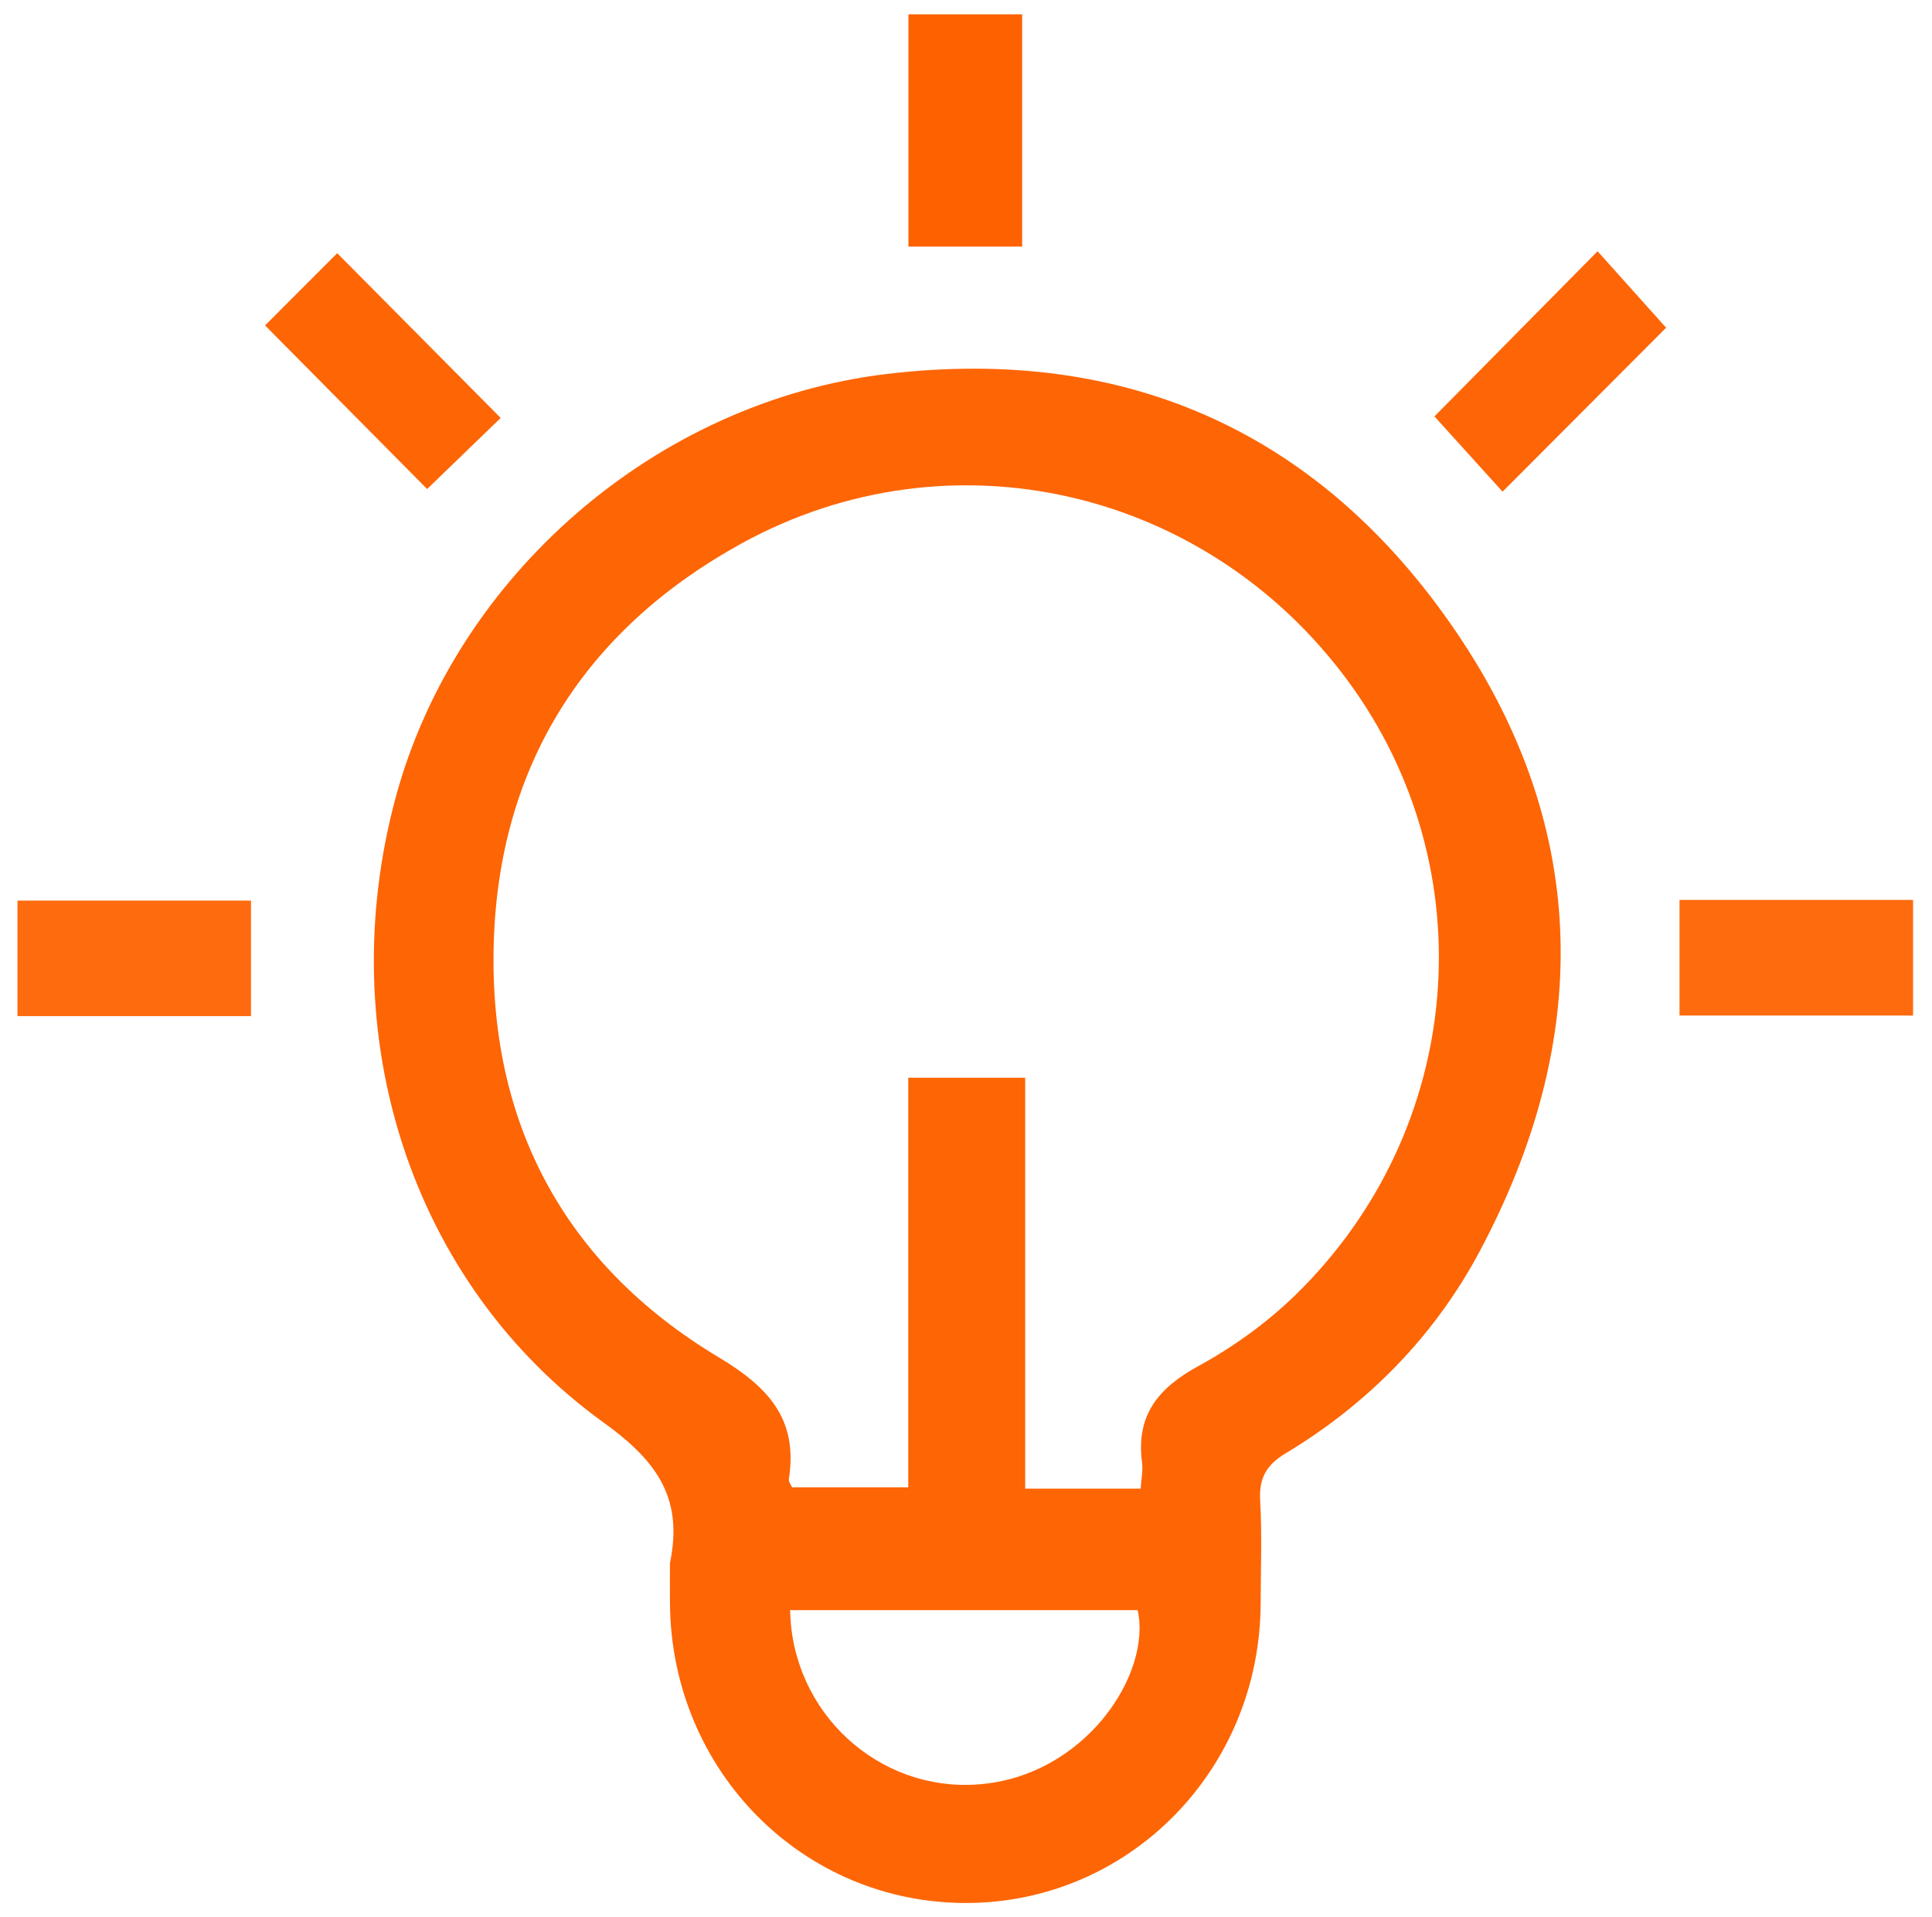 <?xml version="1.0" encoding="utf-8"?>
<!-- Generator: Adobe Illustrator 16.0.0, SVG Export Plug-In . SVG Version: 6.00 Build 0)  -->
<!DOCTYPE svg PUBLIC "-//W3C//DTD SVG 1.1//EN" "http://www.w3.org/Graphics/SVG/1.1/DTD/svg11.dtd">
<svg version="1.1" id="Warstwa_1" xmlns="http://www.w3.org/2000/svg" xmlns:xlink="http://www.w3.org/1999/xlink" x="0px" y="0px"
	 width="403px" height="400px" viewBox="0 0 403 400" enable-background="new 0 0 403 400" xml:space="preserve">
<g>
	<path fill-rule="evenodd" clip-rule="evenodd" fill="#FE6505" d="M139.746,326.093c2.75-13.225-2.344-21.03-13.732-29.232
		c-40.409-29.1-56.82-81.08-43.483-130.483C94.997,120.209,136.776,83.756,185,78.018c50.29-5.983,90.69,12.42,118.845,53.958
		c28.036,41.367,28.131,85.401,4.76,129.167c-9.391,17.582-23.21,31.7-40.432,42.063c-4.001,2.407-5.576,5.153-5.313,9.82
		c0.402,7.131,0.124,14.305,0.103,21.459c-0.111,34.604-27.258,62.351-61.165,62.527c-34.255,0.178-61.789-27.546-62.048-62.488
		C139.727,331.716,139.746,328.903,139.746,326.093z M213.847,224.84c0,28.776,0,57.229,0,85.729c8.506,0,16.083,0,24.088,0
		c0.124-2.032,0.511-3.791,0.288-5.47c-1.304-9.809,3.351-15.511,11.742-20.095c7.309-3.991,14.333-9.06,20.292-14.871
		c35.337-34.475,39.791-88.817,10.92-128.06c-29.528-40.138-82.996-52.659-126.565-28.655
		c-32.485,17.897-50.532,46.12-51.616,83.286c-1.089,37.336,14.587,67.081,46.913,86.461c10.448,6.264,16.589,12.951,14.643,25.406
		c-0.095,0.606,0.515,1.32,0.686,1.726c8.051,0,15.81,0,24.215,0c0-28.849,0-57.091,0-85.458
		C197.735,224.84,205.33,224.84,213.847,224.84z M164.815,335.92c0.376,21.381,18.399,37.894,39.206,36.356
		c22.314-1.652,36.252-23.004,33.291-36.356C213.154,335.92,188.986,335.92,164.815,335.92z"/>
	<path fill-rule="evenodd" clip-rule="evenodd" fill="#FE6B0E" d="M3.641,211.989c0-8.354,0-15.973,0-24.109
		c16.152,0,32.12,0,48.715,0c0,7.78,0,15.741,0,24.109C36.271,211.989,20.333,211.989,3.641,211.989z"/>
	<path fill-rule="evenodd" clip-rule="evenodd" fill="#FE6B0E" d="M399.053,187.742c0,8.389,0,16.002,0,24.127
		c-16.166,0-32.135,0-48.719,0c0-7.805,0-15.771,0-24.127C366.451,187.742,382.394,187.742,399.053,187.742z"/>
	<path fill-rule="evenodd" clip-rule="evenodd" fill="#FE6506" d="M313.425,102.576c-4.599-5.08-9.69-10.706-14.211-15.7
		c10.854-10.989,22.23-22.51,34.03-34.459c4.604,5.141,9.782,10.919,14.294,15.958C336.646,79.294,325.214,90.755,313.425,102.576z"
		/>
	<path fill-rule="evenodd" clip-rule="evenodd" fill="#FE6505" d="M55.29,67.892c4.686-4.692,10.041-10.056,15.05-15.07
		c11.144,11.233,22.556,22.737,34.099,34.372c-5.001,4.835-10.453,10.105-15.343,14.831C77.858,90.677,66.484,79.194,55.29,67.892z"
		/>
	<path fill-rule="evenodd" clip-rule="evenodd" fill="#FE6200" d="M189.495,2.986c8.143,0,15.71,0,23.716,0
		c0,16.154,0,32.067,0,48.454c-7.783,0-15.525,0-23.716,0C189.495,35.476,189.495,19.559,189.495,2.986z"/>
</g>
</svg>
